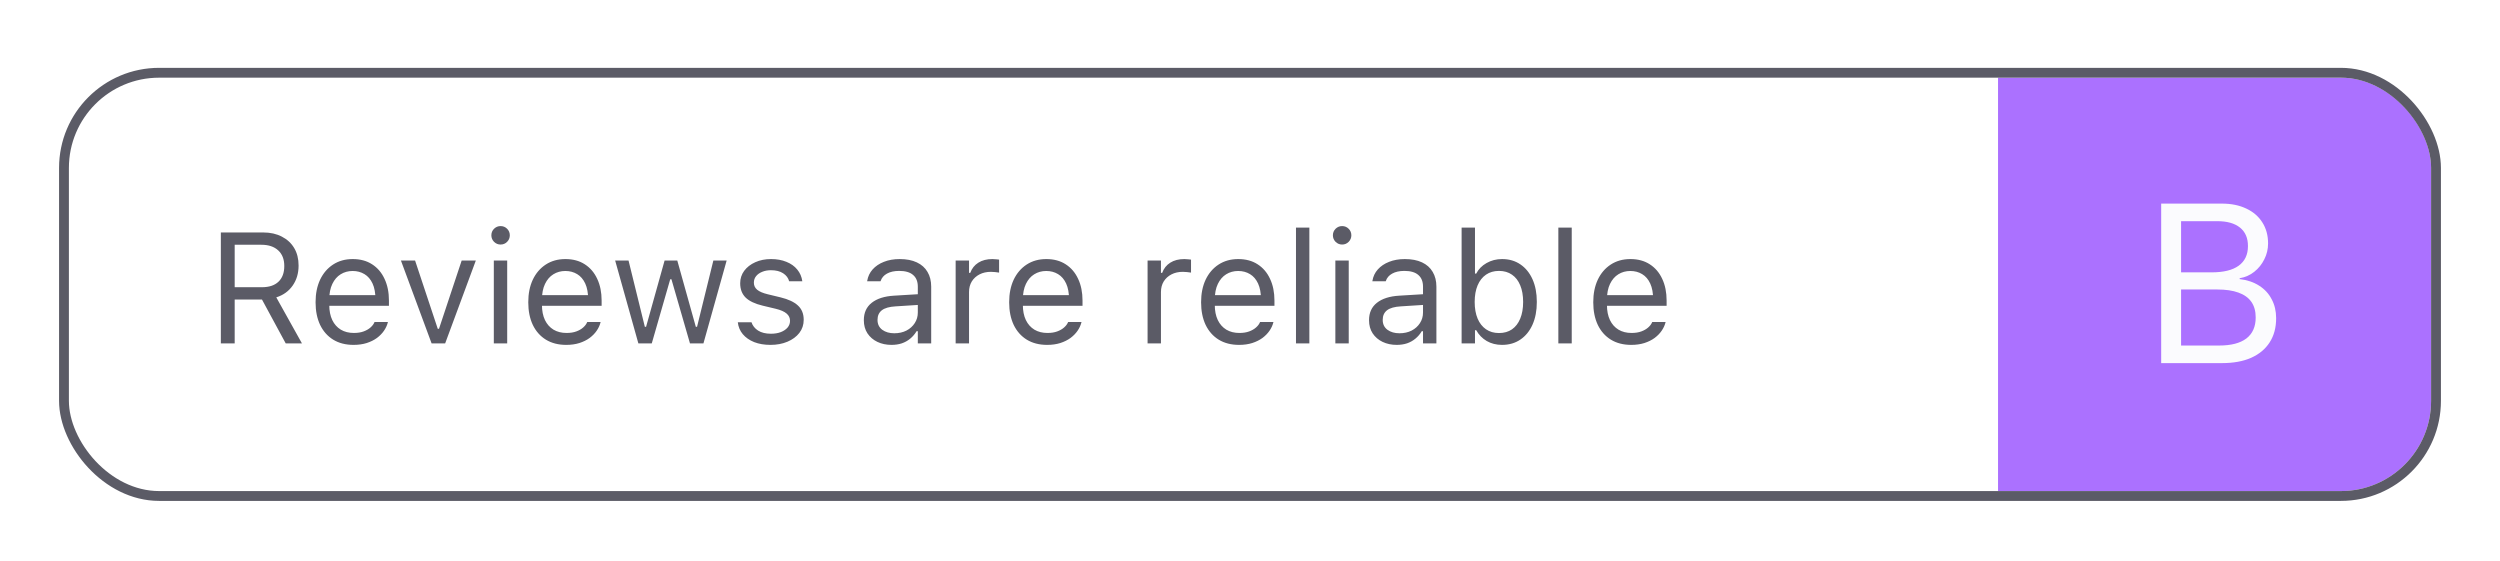<svg width="254" height="57" viewBox="0 0 254 57" fill="none" xmlns="http://www.w3.org/2000/svg">
<g filter="url(#filter0_d_4157_612)">
<g clip-path="url(#clip0_4157_612)">
<rect x="7" y="5.892" width="240" height="42" rx="9.17" fill="white"/>
<path d="M22.438 32.892V21.618H26.742C27.466 21.618 28.096 21.759 28.633 22.04C29.174 22.316 29.594 22.704 29.891 23.204C30.188 23.704 30.336 24.293 30.336 24.97V24.985C30.336 25.767 30.135 26.444 29.734 27.017C29.333 27.59 28.779 27.988 28.07 28.212L30.68 32.892H29.031L26.617 28.431C26.607 28.431 26.594 28.431 26.578 28.431C26.562 28.431 26.549 28.431 26.539 28.431H23.844V32.892H22.438ZM23.844 27.181H26.617C27.341 27.181 27.898 26.996 28.289 26.626C28.685 26.251 28.883 25.72 28.883 25.032V25.017C28.883 24.345 28.677 23.819 28.266 23.439C27.854 23.058 27.284 22.868 26.555 22.868H23.844V27.181ZM35.922 33.04C35.12 33.04 34.43 32.863 33.852 32.509C33.279 32.155 32.836 31.655 32.523 31.009C32.216 30.358 32.062 29.592 32.062 28.712V28.704C32.062 27.834 32.216 27.071 32.523 26.415C32.836 25.759 33.276 25.246 33.844 24.876C34.411 24.506 35.075 24.321 35.836 24.321C36.602 24.321 37.258 24.498 37.805 24.852C38.357 25.207 38.779 25.701 39.07 26.337C39.367 26.967 39.516 27.701 39.516 28.54V29.071H32.766V27.985H38.82L38.148 28.977V28.439C38.148 27.777 38.05 27.233 37.852 26.806C37.654 26.379 37.38 26.061 37.031 25.852C36.682 25.639 36.281 25.532 35.828 25.532C35.375 25.532 34.969 25.644 34.609 25.868C34.255 26.087 33.974 26.412 33.766 26.845C33.557 27.277 33.453 27.808 33.453 28.439V28.977C33.453 29.576 33.555 30.09 33.758 30.517C33.961 30.939 34.25 31.264 34.625 31.493C35 31.717 35.443 31.829 35.953 31.829C36.333 31.829 36.664 31.777 36.945 31.673C37.227 31.569 37.458 31.436 37.641 31.274C37.823 31.113 37.95 30.949 38.023 30.782L38.055 30.712H39.414L39.398 30.774C39.325 31.061 39.195 31.34 39.008 31.61C38.825 31.876 38.589 32.118 38.297 32.337C38.005 32.55 37.659 32.722 37.258 32.852C36.862 32.977 36.417 33.04 35.922 33.04ZM43.852 32.892L40.734 24.47H42.172L44.477 31.407H44.602L46.906 24.47H48.344L45.227 32.892H43.852ZM50.172 32.892V24.47H51.531V32.892H50.172ZM50.859 22.845C50.604 22.845 50.383 22.754 50.195 22.571C50.013 22.384 49.922 22.162 49.922 21.907C49.922 21.647 50.013 21.425 50.195 21.243C50.383 21.061 50.604 20.97 50.859 20.97C51.12 20.97 51.341 21.061 51.523 21.243C51.706 21.425 51.797 21.647 51.797 21.907C51.797 22.162 51.706 22.384 51.523 22.571C51.341 22.754 51.12 22.845 50.859 22.845ZM57.531 33.04C56.729 33.04 56.039 32.863 55.461 32.509C54.888 32.155 54.445 31.655 54.133 31.009C53.825 30.358 53.672 29.592 53.672 28.712V28.704C53.672 27.834 53.825 27.071 54.133 26.415C54.445 25.759 54.885 25.246 55.453 24.876C56.021 24.506 56.685 24.321 57.445 24.321C58.211 24.321 58.867 24.498 59.414 24.852C59.966 25.207 60.388 25.701 60.68 26.337C60.977 26.967 61.125 27.701 61.125 28.54V29.071H54.375V27.985H60.43L59.758 28.977V28.439C59.758 27.777 59.659 27.233 59.461 26.806C59.263 26.379 58.99 26.061 58.641 25.852C58.292 25.639 57.891 25.532 57.438 25.532C56.984 25.532 56.578 25.644 56.219 25.868C55.865 26.087 55.583 26.412 55.375 26.845C55.167 27.277 55.062 27.808 55.062 28.439V28.977C55.062 29.576 55.164 30.09 55.367 30.517C55.57 30.939 55.859 31.264 56.234 31.493C56.609 31.717 57.052 31.829 57.562 31.829C57.943 31.829 58.273 31.777 58.555 31.673C58.836 31.569 59.068 31.436 59.25 31.274C59.432 31.113 59.56 30.949 59.633 30.782L59.664 30.712H61.023L61.008 30.774C60.935 31.061 60.805 31.34 60.617 31.61C60.435 31.876 60.198 32.118 59.906 32.337C59.615 32.55 59.268 32.722 58.867 32.852C58.471 32.977 58.026 33.04 57.531 33.04ZM64.859 32.892L62.5 24.47H63.859L65.516 31.204H65.641L67.523 24.47H68.812L70.695 31.204H70.82L72.477 24.47H73.828L71.469 32.892H70.102L68.219 26.376H68.094L66.219 32.892H64.859ZM78.281 33.04C77.656 33.04 77.104 32.946 76.625 32.759C76.146 32.566 75.76 32.298 75.469 31.954C75.182 31.61 75.013 31.207 74.961 30.743H76.352C76.466 31.092 76.69 31.373 77.023 31.587C77.357 31.8 77.792 31.907 78.328 31.907C78.708 31.907 79.042 31.852 79.328 31.743C79.62 31.629 79.849 31.475 80.016 31.282C80.182 31.084 80.266 30.858 80.266 30.602V30.587C80.266 30.3 80.151 30.058 79.922 29.86C79.693 29.657 79.318 29.493 78.797 29.368L77.492 29.056C76.706 28.868 76.128 28.595 75.758 28.235C75.388 27.871 75.203 27.386 75.203 26.782V26.774C75.203 26.306 75.338 25.886 75.609 25.517C75.885 25.147 76.26 24.855 76.734 24.642C77.208 24.428 77.742 24.321 78.336 24.321C78.924 24.321 79.445 24.415 79.898 24.602C80.357 24.785 80.724 25.045 81 25.384C81.281 25.722 81.453 26.121 81.516 26.579H80.18C80.091 26.246 79.888 25.975 79.57 25.767C79.253 25.558 78.838 25.454 78.328 25.454C77.995 25.454 77.698 25.509 77.438 25.618C77.177 25.722 76.971 25.868 76.82 26.056C76.669 26.243 76.594 26.462 76.594 26.712V26.727C76.594 27.014 76.706 27.251 76.93 27.439C77.154 27.626 77.513 27.78 78.008 27.899L79.305 28.212C80.096 28.405 80.685 28.681 81.07 29.04C81.461 29.399 81.656 29.881 81.656 30.485V30.501C81.656 31.001 81.508 31.444 81.211 31.829C80.914 32.209 80.51 32.506 80 32.72C79.495 32.933 78.922 33.04 78.281 33.04ZM90.578 33.04C90.047 33.04 89.568 32.938 89.141 32.735C88.719 32.532 88.383 32.243 88.133 31.868C87.888 31.493 87.766 31.05 87.766 30.54V30.524C87.766 29.774 88.031 29.189 88.562 28.767C89.099 28.34 89.857 28.097 90.836 28.04L93.93 27.852V28.939L91 29.126C90.359 29.162 89.891 29.295 89.594 29.524C89.302 29.754 89.156 30.076 89.156 30.493V30.509C89.156 30.936 89.318 31.269 89.641 31.509C89.963 31.743 90.37 31.86 90.859 31.86C91.323 31.86 91.734 31.769 92.094 31.587C92.453 31.399 92.734 31.147 92.938 30.829C93.146 30.511 93.25 30.152 93.25 29.751V27.126C93.25 26.605 93.091 26.209 92.773 25.939C92.461 25.662 91.99 25.524 91.359 25.524C90.854 25.524 90.44 25.616 90.117 25.798C89.794 25.975 89.578 26.227 89.469 26.556L89.461 26.579H88.102L88.109 26.532C88.182 26.09 88.365 25.704 88.656 25.376C88.953 25.043 89.336 24.785 89.805 24.602C90.273 24.415 90.807 24.321 91.406 24.321C92.094 24.321 92.674 24.433 93.148 24.657C93.628 24.881 93.99 25.204 94.234 25.626C94.484 26.043 94.609 26.543 94.609 27.126V32.892H93.25V31.649H93.125C92.948 31.946 92.732 32.199 92.477 32.407C92.227 32.616 91.943 32.774 91.625 32.884C91.307 32.988 90.958 33.04 90.578 33.04ZM97.094 32.892V24.47H98.453V25.72H98.578C98.74 25.277 99.013 24.933 99.398 24.689C99.784 24.444 100.26 24.321 100.828 24.321C100.958 24.321 101.086 24.329 101.211 24.345C101.341 24.355 101.44 24.366 101.508 24.376V25.696C101.367 25.67 101.229 25.652 101.094 25.642C100.964 25.626 100.823 25.618 100.672 25.618C100.24 25.618 99.857 25.704 99.523 25.876C99.19 26.048 98.927 26.287 98.734 26.595C98.547 26.902 98.453 27.261 98.453 27.673V32.892H97.094ZM106.391 33.04C105.589 33.04 104.898 32.863 104.32 32.509C103.747 32.155 103.305 31.655 102.992 31.009C102.685 30.358 102.531 29.592 102.531 28.712V28.704C102.531 27.834 102.685 27.071 102.992 26.415C103.305 25.759 103.745 25.246 104.312 24.876C104.88 24.506 105.544 24.321 106.305 24.321C107.07 24.321 107.727 24.498 108.273 24.852C108.826 25.207 109.247 25.701 109.539 26.337C109.836 26.967 109.984 27.701 109.984 28.54V29.071H103.234V27.985H109.289L108.617 28.977V28.439C108.617 27.777 108.518 27.233 108.32 26.806C108.122 26.379 107.849 26.061 107.5 25.852C107.151 25.639 106.75 25.532 106.297 25.532C105.844 25.532 105.438 25.644 105.078 25.868C104.724 26.087 104.443 26.412 104.234 26.845C104.026 27.277 103.922 27.808 103.922 28.439V28.977C103.922 29.576 104.023 30.09 104.227 30.517C104.43 30.939 104.719 31.264 105.094 31.493C105.469 31.717 105.911 31.829 106.422 31.829C106.802 31.829 107.133 31.777 107.414 31.673C107.695 31.569 107.927 31.436 108.109 31.274C108.292 31.113 108.419 30.949 108.492 30.782L108.523 30.712H109.883L109.867 30.774C109.794 31.061 109.664 31.34 109.477 31.61C109.294 31.876 109.057 32.118 108.766 32.337C108.474 32.55 108.128 32.722 107.727 32.852C107.331 32.977 106.885 33.04 106.391 33.04ZM116.594 32.892V24.47H117.953V25.72H118.078C118.24 25.277 118.513 24.933 118.898 24.689C119.284 24.444 119.76 24.321 120.328 24.321C120.458 24.321 120.586 24.329 120.711 24.345C120.841 24.355 120.94 24.366 121.008 24.376V25.696C120.867 25.67 120.729 25.652 120.594 25.642C120.464 25.626 120.323 25.618 120.172 25.618C119.74 25.618 119.357 25.704 119.023 25.876C118.69 26.048 118.427 26.287 118.234 26.595C118.047 26.902 117.953 27.261 117.953 27.673V32.892H116.594ZM125.891 33.04C125.089 33.04 124.398 32.863 123.82 32.509C123.247 32.155 122.805 31.655 122.492 31.009C122.185 30.358 122.031 29.592 122.031 28.712V28.704C122.031 27.834 122.185 27.071 122.492 26.415C122.805 25.759 123.245 25.246 123.812 24.876C124.38 24.506 125.044 24.321 125.805 24.321C126.57 24.321 127.227 24.498 127.773 24.852C128.326 25.207 128.747 25.701 129.039 26.337C129.336 26.967 129.484 27.701 129.484 28.54V29.071H122.734V27.985H128.789L128.117 28.977V28.439C128.117 27.777 128.018 27.233 127.82 26.806C127.622 26.379 127.349 26.061 127 25.852C126.651 25.639 126.25 25.532 125.797 25.532C125.344 25.532 124.938 25.644 124.578 25.868C124.224 26.087 123.943 26.412 123.734 26.845C123.526 27.277 123.422 27.808 123.422 28.439V28.977C123.422 29.576 123.523 30.09 123.727 30.517C123.93 30.939 124.219 31.264 124.594 31.493C124.969 31.717 125.411 31.829 125.922 31.829C126.302 31.829 126.633 31.777 126.914 31.673C127.195 31.569 127.427 31.436 127.609 31.274C127.792 31.113 127.919 30.949 127.992 30.782L128.023 30.712H129.383L129.367 30.774C129.294 31.061 129.164 31.34 128.977 31.61C128.794 31.876 128.557 32.118 128.266 32.337C127.974 32.55 127.628 32.722 127.227 32.852C126.831 32.977 126.385 33.04 125.891 33.04ZM131.672 32.892V21.126H133.031V32.892H131.672ZM135.672 32.892V24.47H137.031V32.892H135.672ZM136.359 22.845C136.104 22.845 135.883 22.754 135.695 22.571C135.513 22.384 135.422 22.162 135.422 21.907C135.422 21.647 135.513 21.425 135.695 21.243C135.883 21.061 136.104 20.97 136.359 20.97C136.62 20.97 136.841 21.061 137.023 21.243C137.206 21.425 137.297 21.647 137.297 21.907C137.297 22.162 137.206 22.384 137.023 22.571C136.841 22.754 136.62 22.845 136.359 22.845ZM141.906 33.04C141.375 33.04 140.896 32.938 140.469 32.735C140.047 32.532 139.711 32.243 139.461 31.868C139.216 31.493 139.094 31.05 139.094 30.54V30.524C139.094 29.774 139.359 29.189 139.891 28.767C140.427 28.34 141.185 28.097 142.164 28.04L145.258 27.852V28.939L142.328 29.126C141.688 29.162 141.219 29.295 140.922 29.524C140.63 29.754 140.484 30.076 140.484 30.493V30.509C140.484 30.936 140.646 31.269 140.969 31.509C141.292 31.743 141.698 31.86 142.188 31.86C142.651 31.86 143.062 31.769 143.422 31.587C143.781 31.399 144.062 31.147 144.266 30.829C144.474 30.511 144.578 30.152 144.578 29.751V27.126C144.578 26.605 144.419 26.209 144.102 25.939C143.789 25.662 143.318 25.524 142.688 25.524C142.182 25.524 141.768 25.616 141.445 25.798C141.122 25.975 140.906 26.227 140.797 26.556L140.789 26.579H139.43L139.438 26.532C139.51 26.09 139.693 25.704 139.984 25.376C140.281 25.043 140.664 24.785 141.133 24.602C141.602 24.415 142.135 24.321 142.734 24.321C143.422 24.321 144.003 24.433 144.477 24.657C144.956 24.881 145.318 25.204 145.562 25.626C145.812 26.043 145.938 26.543 145.938 27.126V32.892H144.578V31.649H144.453C144.276 31.946 144.06 32.199 143.805 32.407C143.555 32.616 143.271 32.774 142.953 32.884C142.635 32.988 142.286 33.04 141.906 33.04ZM152.609 33.04C152.026 33.04 151.508 32.91 151.055 32.649C150.602 32.384 150.245 32.017 149.984 31.548H149.859V32.892H148.5V21.126H149.859V25.798H149.984C150.214 25.35 150.562 24.993 151.031 24.727C151.505 24.457 152.031 24.321 152.609 24.321C153.323 24.321 153.943 24.501 154.469 24.86C155 25.22 155.411 25.725 155.703 26.376C155.995 27.027 156.141 27.793 156.141 28.673V28.689C156.141 29.564 155.995 30.329 155.703 30.985C155.411 31.636 155 32.142 154.469 32.501C153.943 32.86 153.323 33.04 152.609 33.04ZM152.297 31.837C152.812 31.837 153.253 31.712 153.617 31.462C153.982 31.207 154.26 30.845 154.453 30.376C154.651 29.902 154.75 29.34 154.75 28.689V28.673C154.75 28.017 154.651 27.454 154.453 26.985C154.26 26.517 153.982 26.157 153.617 25.907C153.253 25.652 152.812 25.524 152.297 25.524C151.786 25.524 151.346 25.652 150.977 25.907C150.607 26.162 150.323 26.524 150.125 26.993C149.927 27.462 149.828 28.022 149.828 28.673V28.689C149.828 29.334 149.927 29.894 150.125 30.368C150.323 30.837 150.607 31.199 150.977 31.454C151.346 31.709 151.786 31.837 152.297 31.837ZM158.328 32.892V21.126H159.688V32.892H158.328ZM165.734 33.04C164.932 33.04 164.242 32.863 163.664 32.509C163.091 32.155 162.648 31.655 162.336 31.009C162.029 30.358 161.875 29.592 161.875 28.712V28.704C161.875 27.834 162.029 27.071 162.336 26.415C162.648 25.759 163.089 25.246 163.656 24.876C164.224 24.506 164.888 24.321 165.648 24.321C166.414 24.321 167.07 24.498 167.617 24.852C168.169 25.207 168.591 25.701 168.883 26.337C169.18 26.967 169.328 27.701 169.328 28.54V29.071H162.578V27.985H168.633L167.961 28.977V28.439C167.961 27.777 167.862 27.233 167.664 26.806C167.466 26.379 167.193 26.061 166.844 25.852C166.495 25.639 166.094 25.532 165.641 25.532C165.188 25.532 164.781 25.644 164.422 25.868C164.068 26.087 163.786 26.412 163.578 26.845C163.37 27.277 163.266 27.808 163.266 28.439V28.977C163.266 29.576 163.367 30.09 163.57 30.517C163.773 30.939 164.062 31.264 164.438 31.493C164.812 31.717 165.255 31.829 165.766 31.829C166.146 31.829 166.477 31.777 166.758 31.673C167.039 31.569 167.271 31.436 167.453 31.274C167.635 31.113 167.763 30.949 167.836 30.782L167.867 30.712H169.227L169.211 30.774C169.138 31.061 169.008 31.34 168.82 31.61C168.638 31.876 168.401 32.118 168.109 32.337C167.818 32.55 167.471 32.722 167.07 32.852C166.674 32.977 166.229 33.04 165.734 33.04Z" fill="#5B5B66"/>
<rect x="203" y="5.892" width="44" height="42" fill="#AB71FF"/>
<path d="M220.586 34.892V33.106H225.46C226.681 33.106 227.605 32.866 228.234 32.387C228.863 31.901 229.178 31.193 229.178 30.265V30.242C229.178 29.613 229.032 29.089 228.74 28.67C228.448 28.251 228.01 27.936 227.426 27.727C226.849 27.517 226.131 27.412 225.27 27.412H220.586V25.671H224.697C225.91 25.671 226.827 25.447 227.448 24.998C228.077 24.541 228.392 23.878 228.392 23.01V22.987C228.392 22.179 228.122 21.557 227.583 21.123C227.044 20.689 226.28 20.472 225.292 20.472H220.586V18.686H225.741C226.692 18.686 227.519 18.855 228.223 19.191C228.927 19.521 229.47 19.989 229.852 20.595C230.241 21.202 230.436 21.913 230.436 22.729V22.752C230.436 23.313 230.308 23.845 230.054 24.346C229.807 24.848 229.466 25.271 229.032 25.615C228.597 25.96 228.103 26.177 227.549 26.267V26.356C228.32 26.446 228.983 26.671 229.537 27.03C230.091 27.382 230.514 27.843 230.806 28.412C231.106 28.973 231.255 29.61 231.255 30.321V30.343C231.255 31.294 231.035 32.11 230.593 32.791C230.159 33.465 229.533 33.986 228.717 34.352C227.901 34.712 226.917 34.892 225.764 34.892H220.586ZM219.576 34.892V18.686H221.597V34.892H219.576Z" fill="#FBFBFE"/>
</g>
<rect x="6.5" y="5.392" width="241" height="43" rx="9.67" stroke="#5B5B66"/>
</g>
<defs>
<filter id="filter0_d_4157_612" x="0" y="0.892" width="254" height="56" filterUnits="userSpaceOnUse" color-interpolation-filters="sRGB">
<feFlood flood-opacity="0" result="BackgroundImageFix"/>
<feColorMatrix in="SourceAlpha" type="matrix" values="0 0 0 0 0 0 0 0 0 0 0 0 0 0 0 0 0 0 127 0" result="hardAlpha"/>
<feOffset dy="2"/>
<feGaussianBlur stdDeviation="3"/>
<feColorMatrix type="matrix" values="0 0 0 0 0.227 0 0 0 0 0.224 0 0 0 0 0.267 0 0 0 0.2 0"/>
<feBlend mode="normal" in2="BackgroundImageFix" result="effect1_dropShadow_4157_612"/>
<feBlend mode="normal" in="SourceGraphic" in2="effect1_dropShadow_4157_612" result="shape"/>
</filter>
<clipPath id="clip0_4157_612">
<rect x="7" y="5.892" width="240" height="42" rx="9.17" fill="white"/>
</clipPath>
</defs>
</svg>
